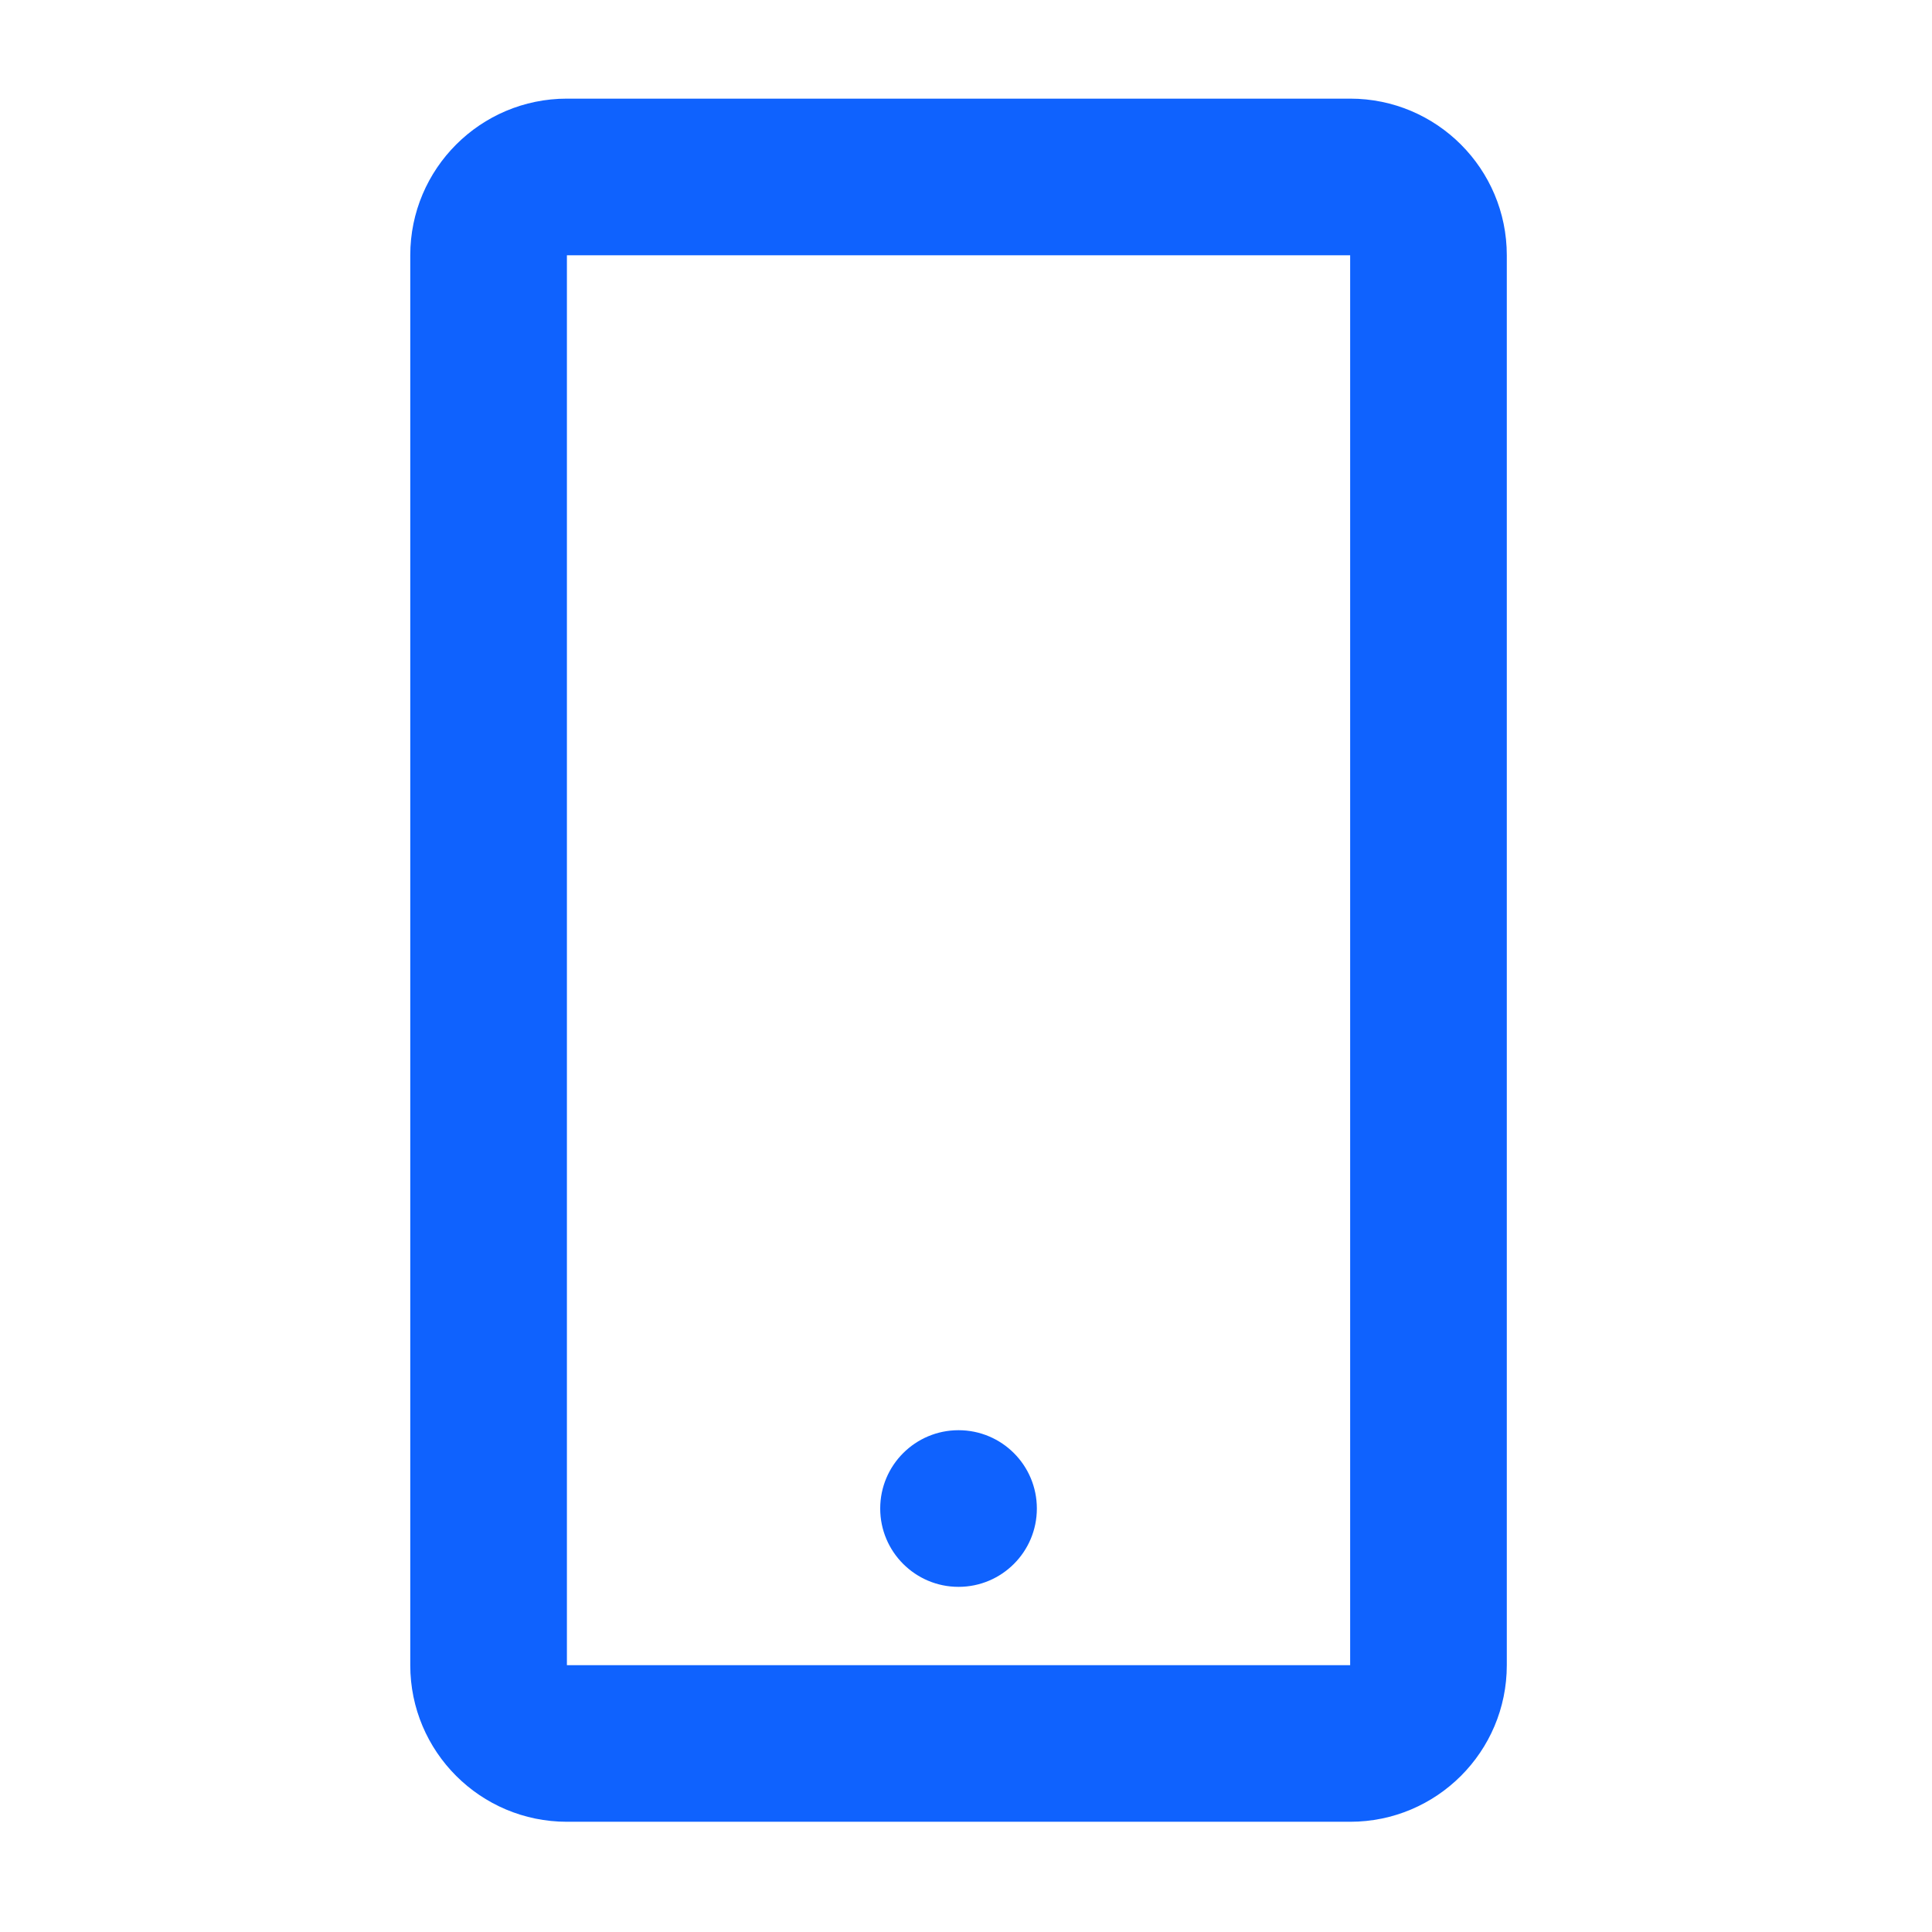 <svg width="37" height="37" viewBox="0 0 37 37" fill="none" xmlns="http://www.w3.org/2000/svg">
<path d="M25.857 34.889H10.857C9.201 34.889 7.857 33.546 7.857 31.89V4.889C7.857 3.233 9.201 1.889 10.857 1.889H25.857C27.514 1.889 28.857 3.233 28.857 4.889V31.89C28.857 33.546 27.514 34.889 25.857 34.889ZM10.857 4.889V31.89H25.857V4.889H10.857ZM18.357 30.39C17.529 30.39 16.857 29.718 16.857 28.89C16.857 28.061 17.529 27.39 18.357 27.39C19.186 27.39 19.857 28.061 19.857 28.89C19.857 29.718 19.186 30.39 18.357 30.39Z" fill="#0F62FE"/>
</svg>
